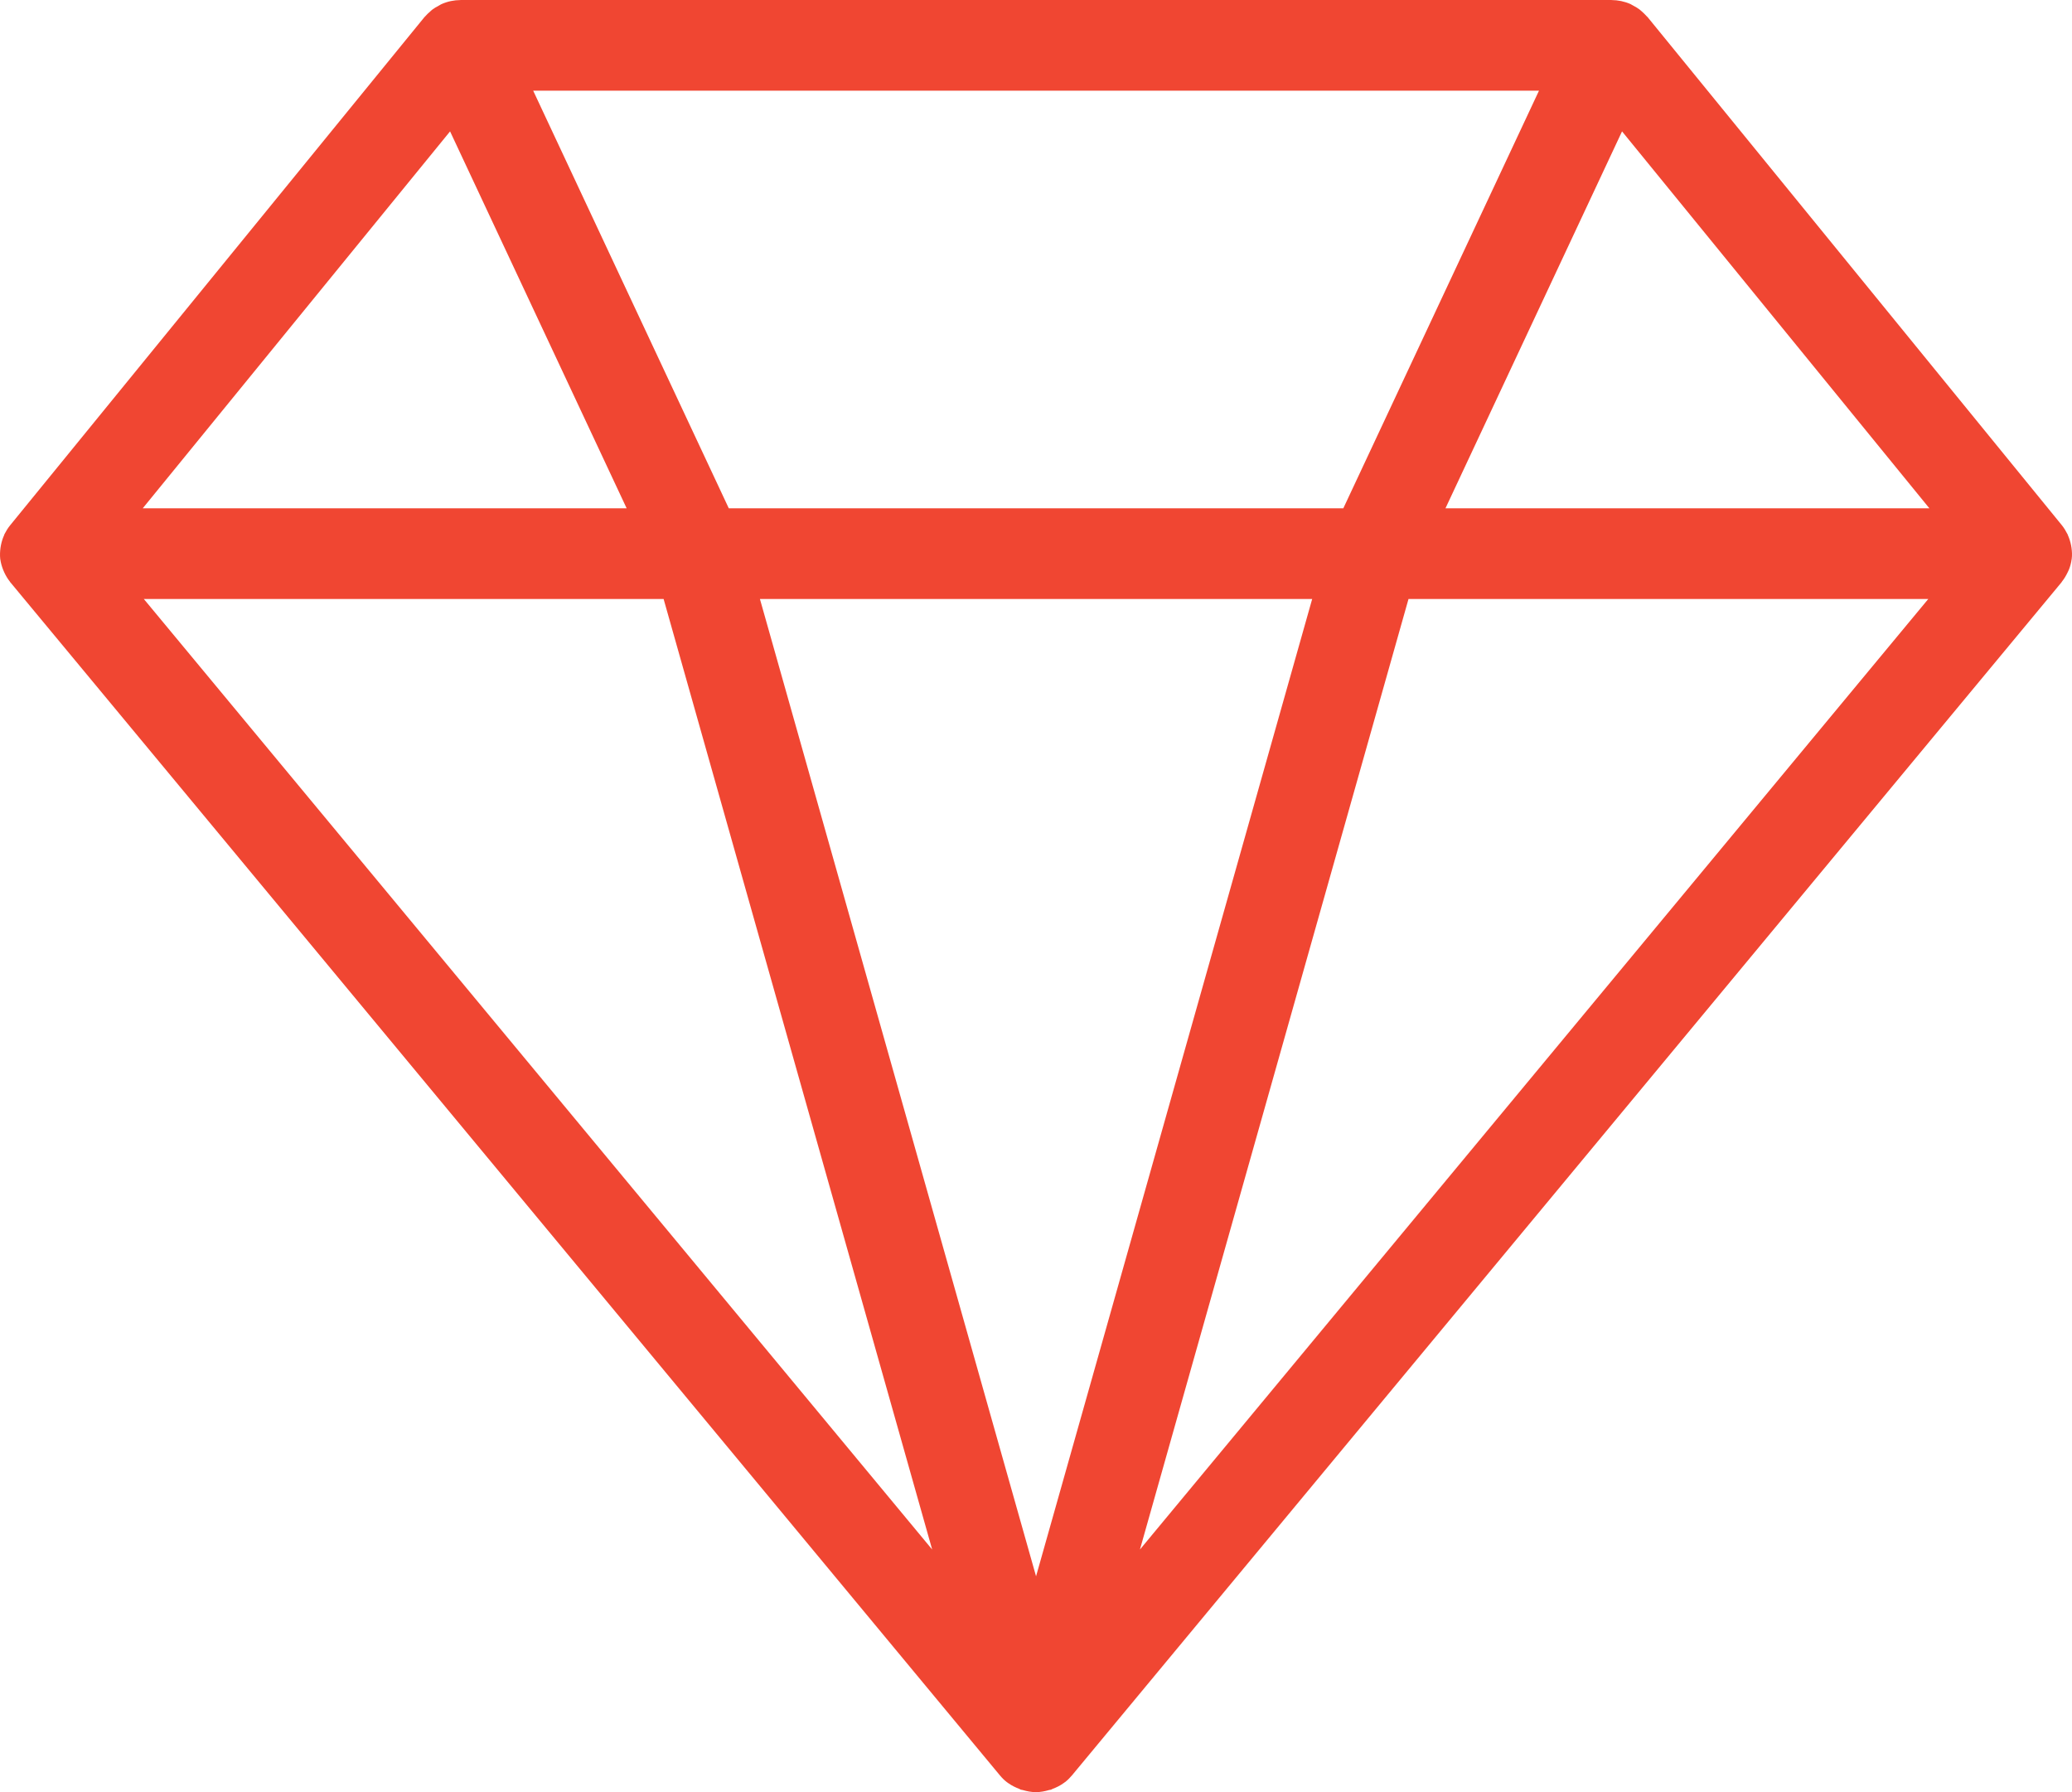 <svg width="37" height="32" viewBox="0 0 37 32" fill="none" xmlns="http://www.w3.org/2000/svg">
<path d="M36.944 10.174C36.968 10.114 36.985 10.052 36.993 9.989C36.994 9.986 36.995 9.983 36.995 9.979C37.004 9.913 37 9.846 36.991 9.78C36.989 9.763 36.986 9.746 36.982 9.729C36.97 9.671 36.952 9.613 36.927 9.557C36.923 9.551 36.923 9.544 36.92 9.537C36.919 9.536 36.917 9.534 36.916 9.532C36.89 9.48 36.859 9.429 36.821 9.381L29.421 0.305C29.416 0.299 29.41 0.295 29.405 0.29C29.378 0.259 29.349 0.232 29.318 0.204C29.305 0.193 29.292 0.18 29.277 0.169C29.244 0.144 29.208 0.123 29.17 0.103C29.155 0.095 29.14 0.085 29.125 0.078C29.122 0.077 29.12 0.074 29.117 0.073C29.008 0.025 28.894 0.002 28.782 0.001C28.778 0.001 28.775 0 28.772 0H18.502C18.501 0 18.501 0 18.5 0C18.5 0 18.499 0 18.499 0H8.228C8.225 0 8.222 0.001 8.219 0.001C8.107 0.002 7.992 0.025 7.883 0.074C7.88 0.075 7.878 0.077 7.875 0.078C7.859 0.086 7.845 0.096 7.83 0.104C7.792 0.124 7.756 0.144 7.722 0.17C7.708 0.18 7.696 0.193 7.682 0.205C7.651 0.232 7.621 0.259 7.595 0.29C7.59 0.296 7.584 0.3 7.579 0.306L0.179 9.382C0.141 9.429 0.11 9.48 0.083 9.532C0.083 9.534 0.081 9.536 0.08 9.538C0.076 9.544 0.076 9.551 0.073 9.558C0.047 9.614 0.03 9.671 0.018 9.729C0.014 9.746 0.011 9.763 0.009 9.78C-0 9.847 -0.003 9.913 0.004 9.98C0.005 9.983 0.006 9.987 0.006 9.99C0.015 10.053 0.033 10.115 0.056 10.174C0.063 10.191 0.069 10.206 0.077 10.222C0.103 10.278 0.135 10.333 0.175 10.383C0.179 10.387 0.18 10.392 0.183 10.396L0.19 10.404C0.191 10.404 0.191 10.405 0.192 10.406L17.855 31.7C17.89 31.743 17.931 31.784 17.977 31.82C17.979 31.821 17.981 31.821 17.983 31.823C17.988 31.826 17.991 31.83 17.995 31.833C17.999 31.835 18.003 31.837 18.006 31.84C18.067 31.884 18.134 31.916 18.202 31.942C18.212 31.946 18.219 31.953 18.229 31.956C18.239 31.959 18.251 31.959 18.261 31.962C18.338 31.984 18.416 32 18.496 32C18.497 32 18.498 32 18.498 32C18.499 32 18.5 32 18.501 32C18.581 32 18.66 31.984 18.736 31.962C18.747 31.959 18.758 31.959 18.768 31.956C18.778 31.953 18.786 31.946 18.796 31.942C18.865 31.916 18.931 31.884 18.991 31.84C18.995 31.837 18.999 31.835 19.002 31.833C19.006 31.83 19.01 31.826 19.014 31.823C19.016 31.821 19.018 31.821 19.02 31.82C19.066 31.784 19.107 31.743 19.142 31.701L36.806 10.406C36.806 10.405 36.806 10.405 36.807 10.404L36.814 10.396C36.817 10.392 36.819 10.387 36.822 10.383C36.862 10.333 36.894 10.278 36.921 10.222C36.93 10.205 36.937 10.19 36.944 10.174ZM23.988 9.076H13.014L9.521 1.619H18.5C18.5 1.619 18.501 1.619 18.501 1.619C18.502 1.619 18.502 1.619 18.503 1.619H27.482L23.988 9.076ZM23.432 10.695L18.501 28.146L13.57 10.695H23.432ZM8.037 2.346L11.19 9.076H2.549L8.037 2.346ZM28.965 2.346L34.453 9.076H25.812L28.965 2.346ZM11.85 10.695L16.646 27.668L2.568 10.695H11.85ZM20.356 27.668L25.152 10.695H34.434L20.356 27.668Z" fill="#F04632"/>
</svg>
